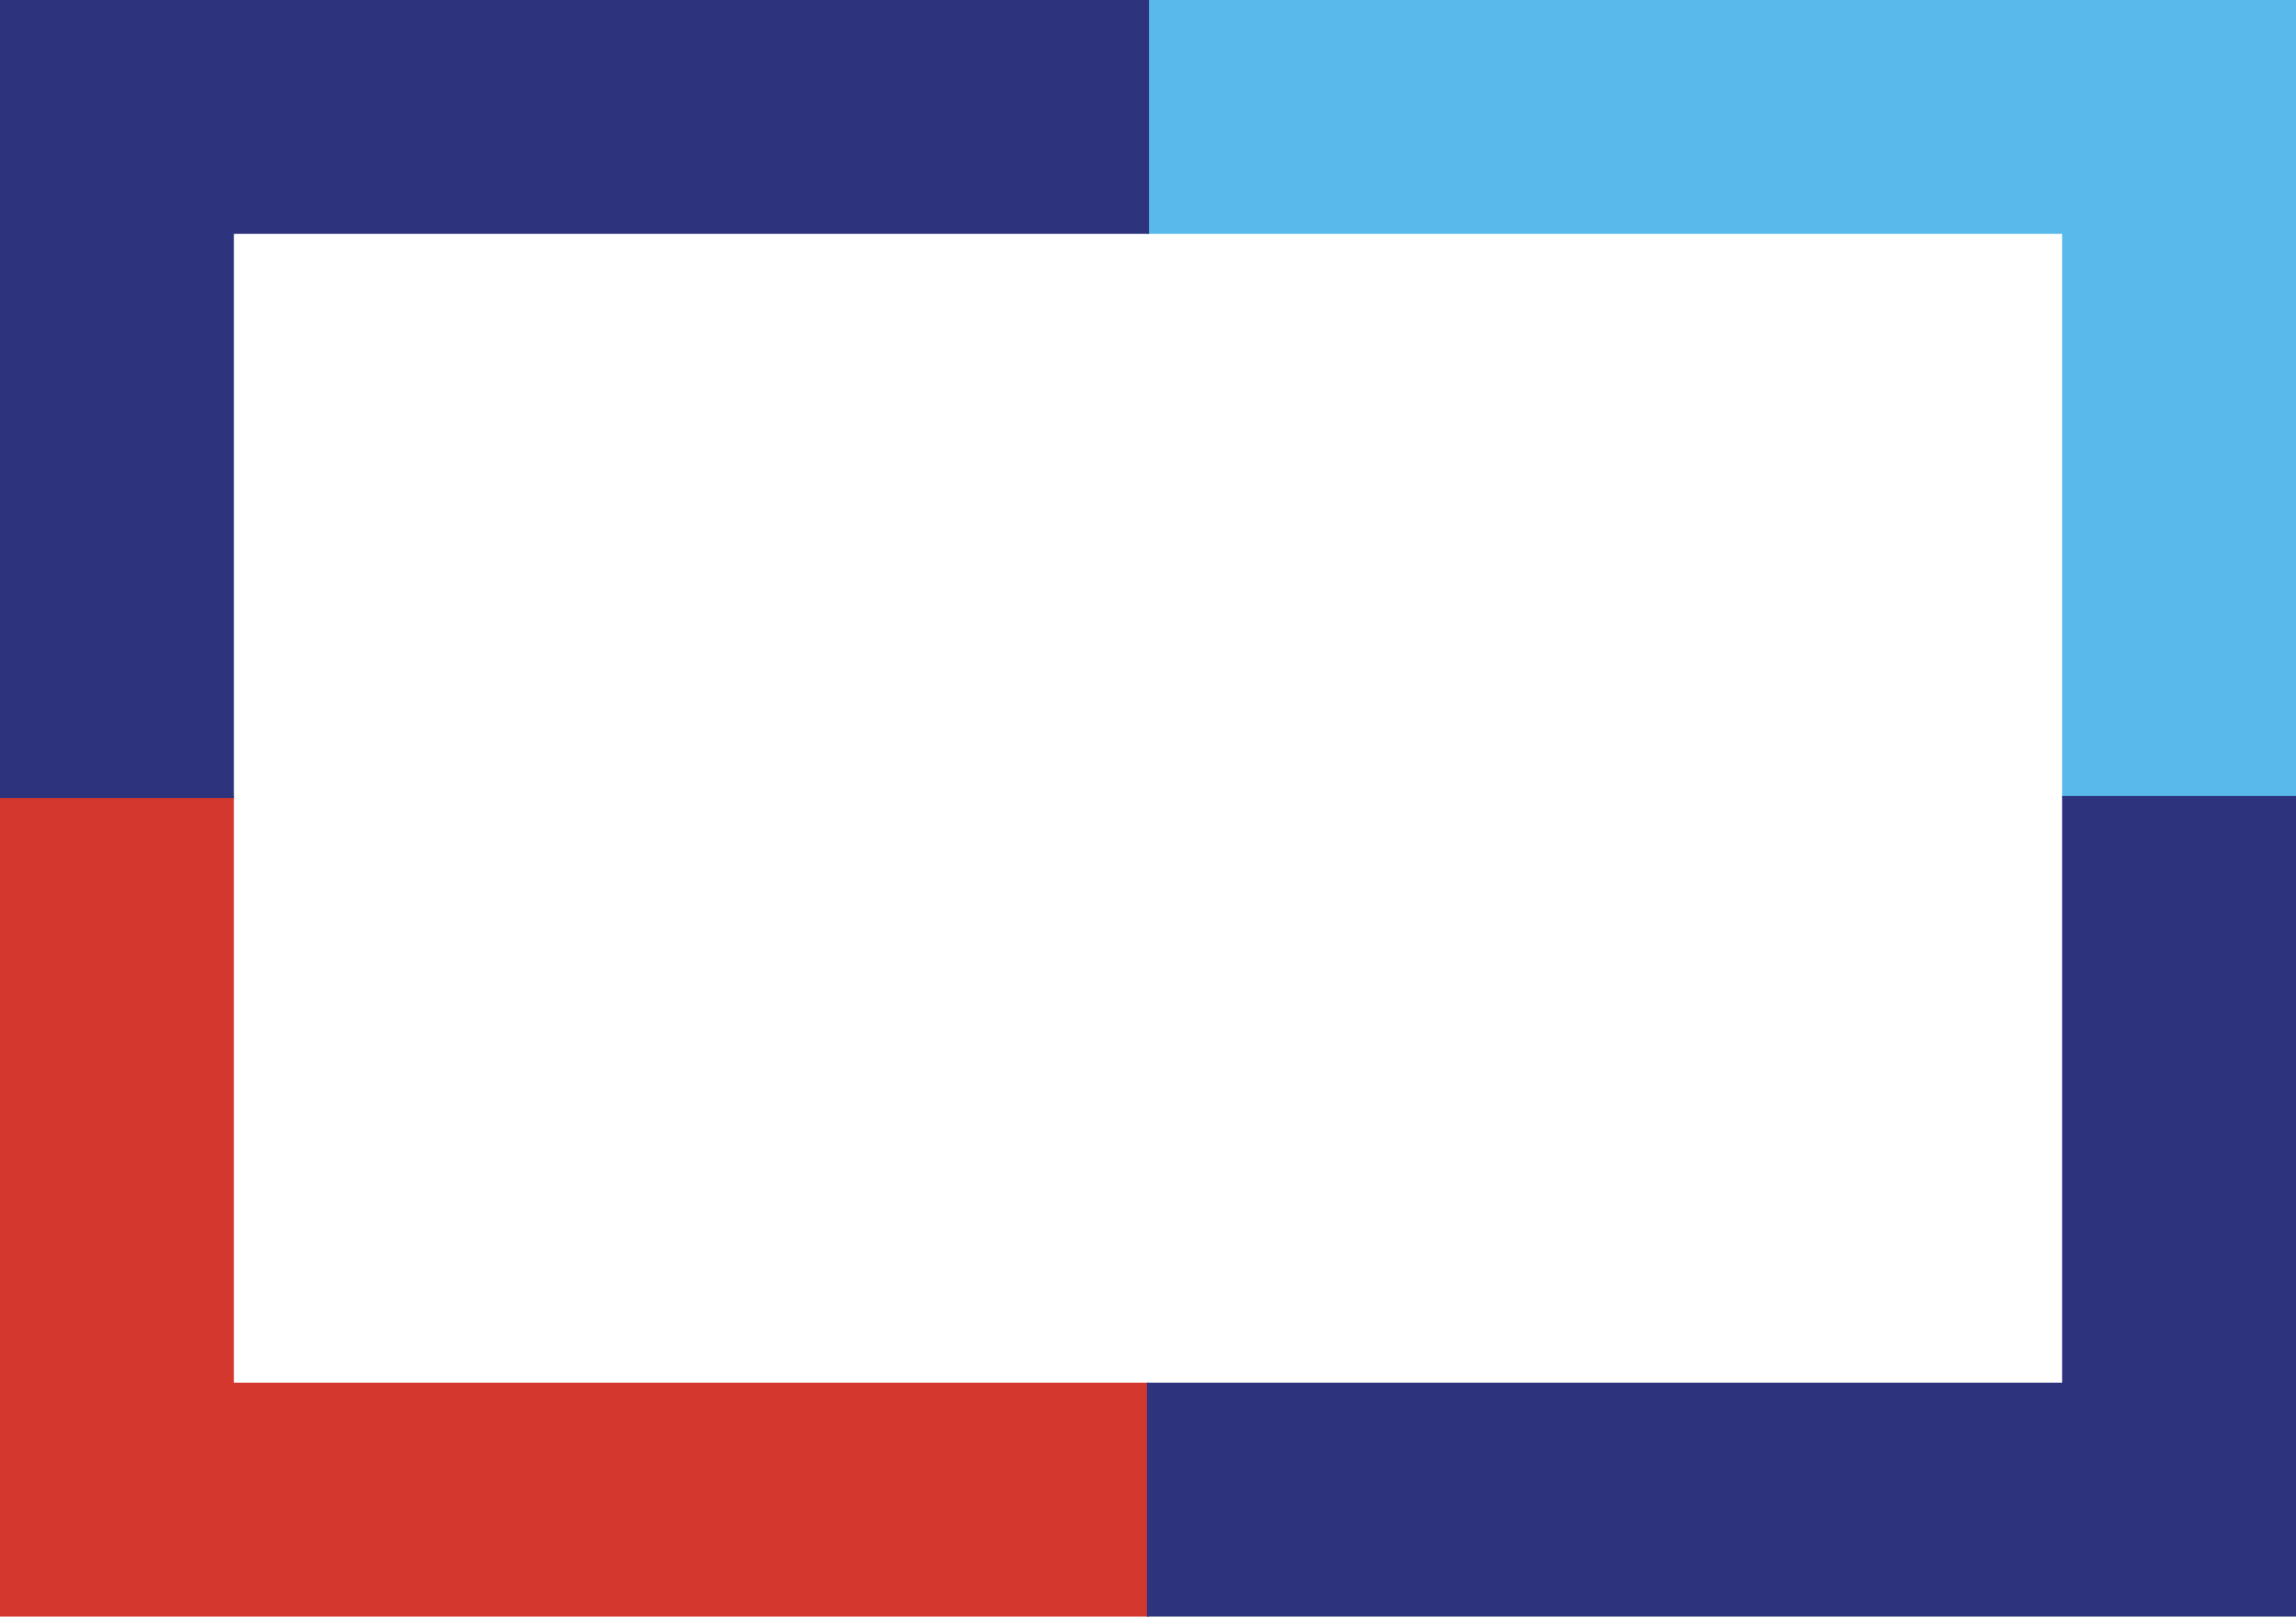 <?xml version="1.0" encoding="utf-8"?>
<!-- Generator: Adobe Illustrator 25.0.0, SVG Export Plug-In . SVG Version: 6.00 Build 0)  -->
<svg version="1.1" id="Calque_1" xmlns="http://www.w3.org/2000/svg" xmlns:xlink="http://www.w3.org/1999/xlink" x="0px" y="0px"
	 viewBox="0 0 111.9 78.8" style="enable-background:new 0 0 111.9 78.8;" xml:space="preserve">
<style type="text/css">
	.st0{fill:#D3372D;}
	.st1{fill:#58B9EA;}
	.st2{fill:#2D347D;}
</style>
<g id="Calque_2_1_">
	<g id="Calque_1-2">
		<polygon class="st0" points="11.4,67.4 11.4,38.8 0,38.8 0,67.4 0,78.8 11.4,78.8 56,78.8 56,67.4 		"/>
		<polygon class="st1" points="100.5,11.4 100.5,38.9 111.9,38.9 111.9,11.4 111.9,0 100.5,0 55.9,0 55.9,11.4 		"/>
		<polygon class="st2" points="11.4,11.4 56,11.4 56,0 11.4,0 0,0 0,11.4 0,38.9 11.4,38.9 		"/>
		<polygon class="st2" points="100.5,67.4 55.9,67.4 55.9,78.8 100.5,78.8 111.9,78.8 111.9,67.4 111.9,38.8 100.5,38.8 		"/>
	</g>
</g>
</svg>
